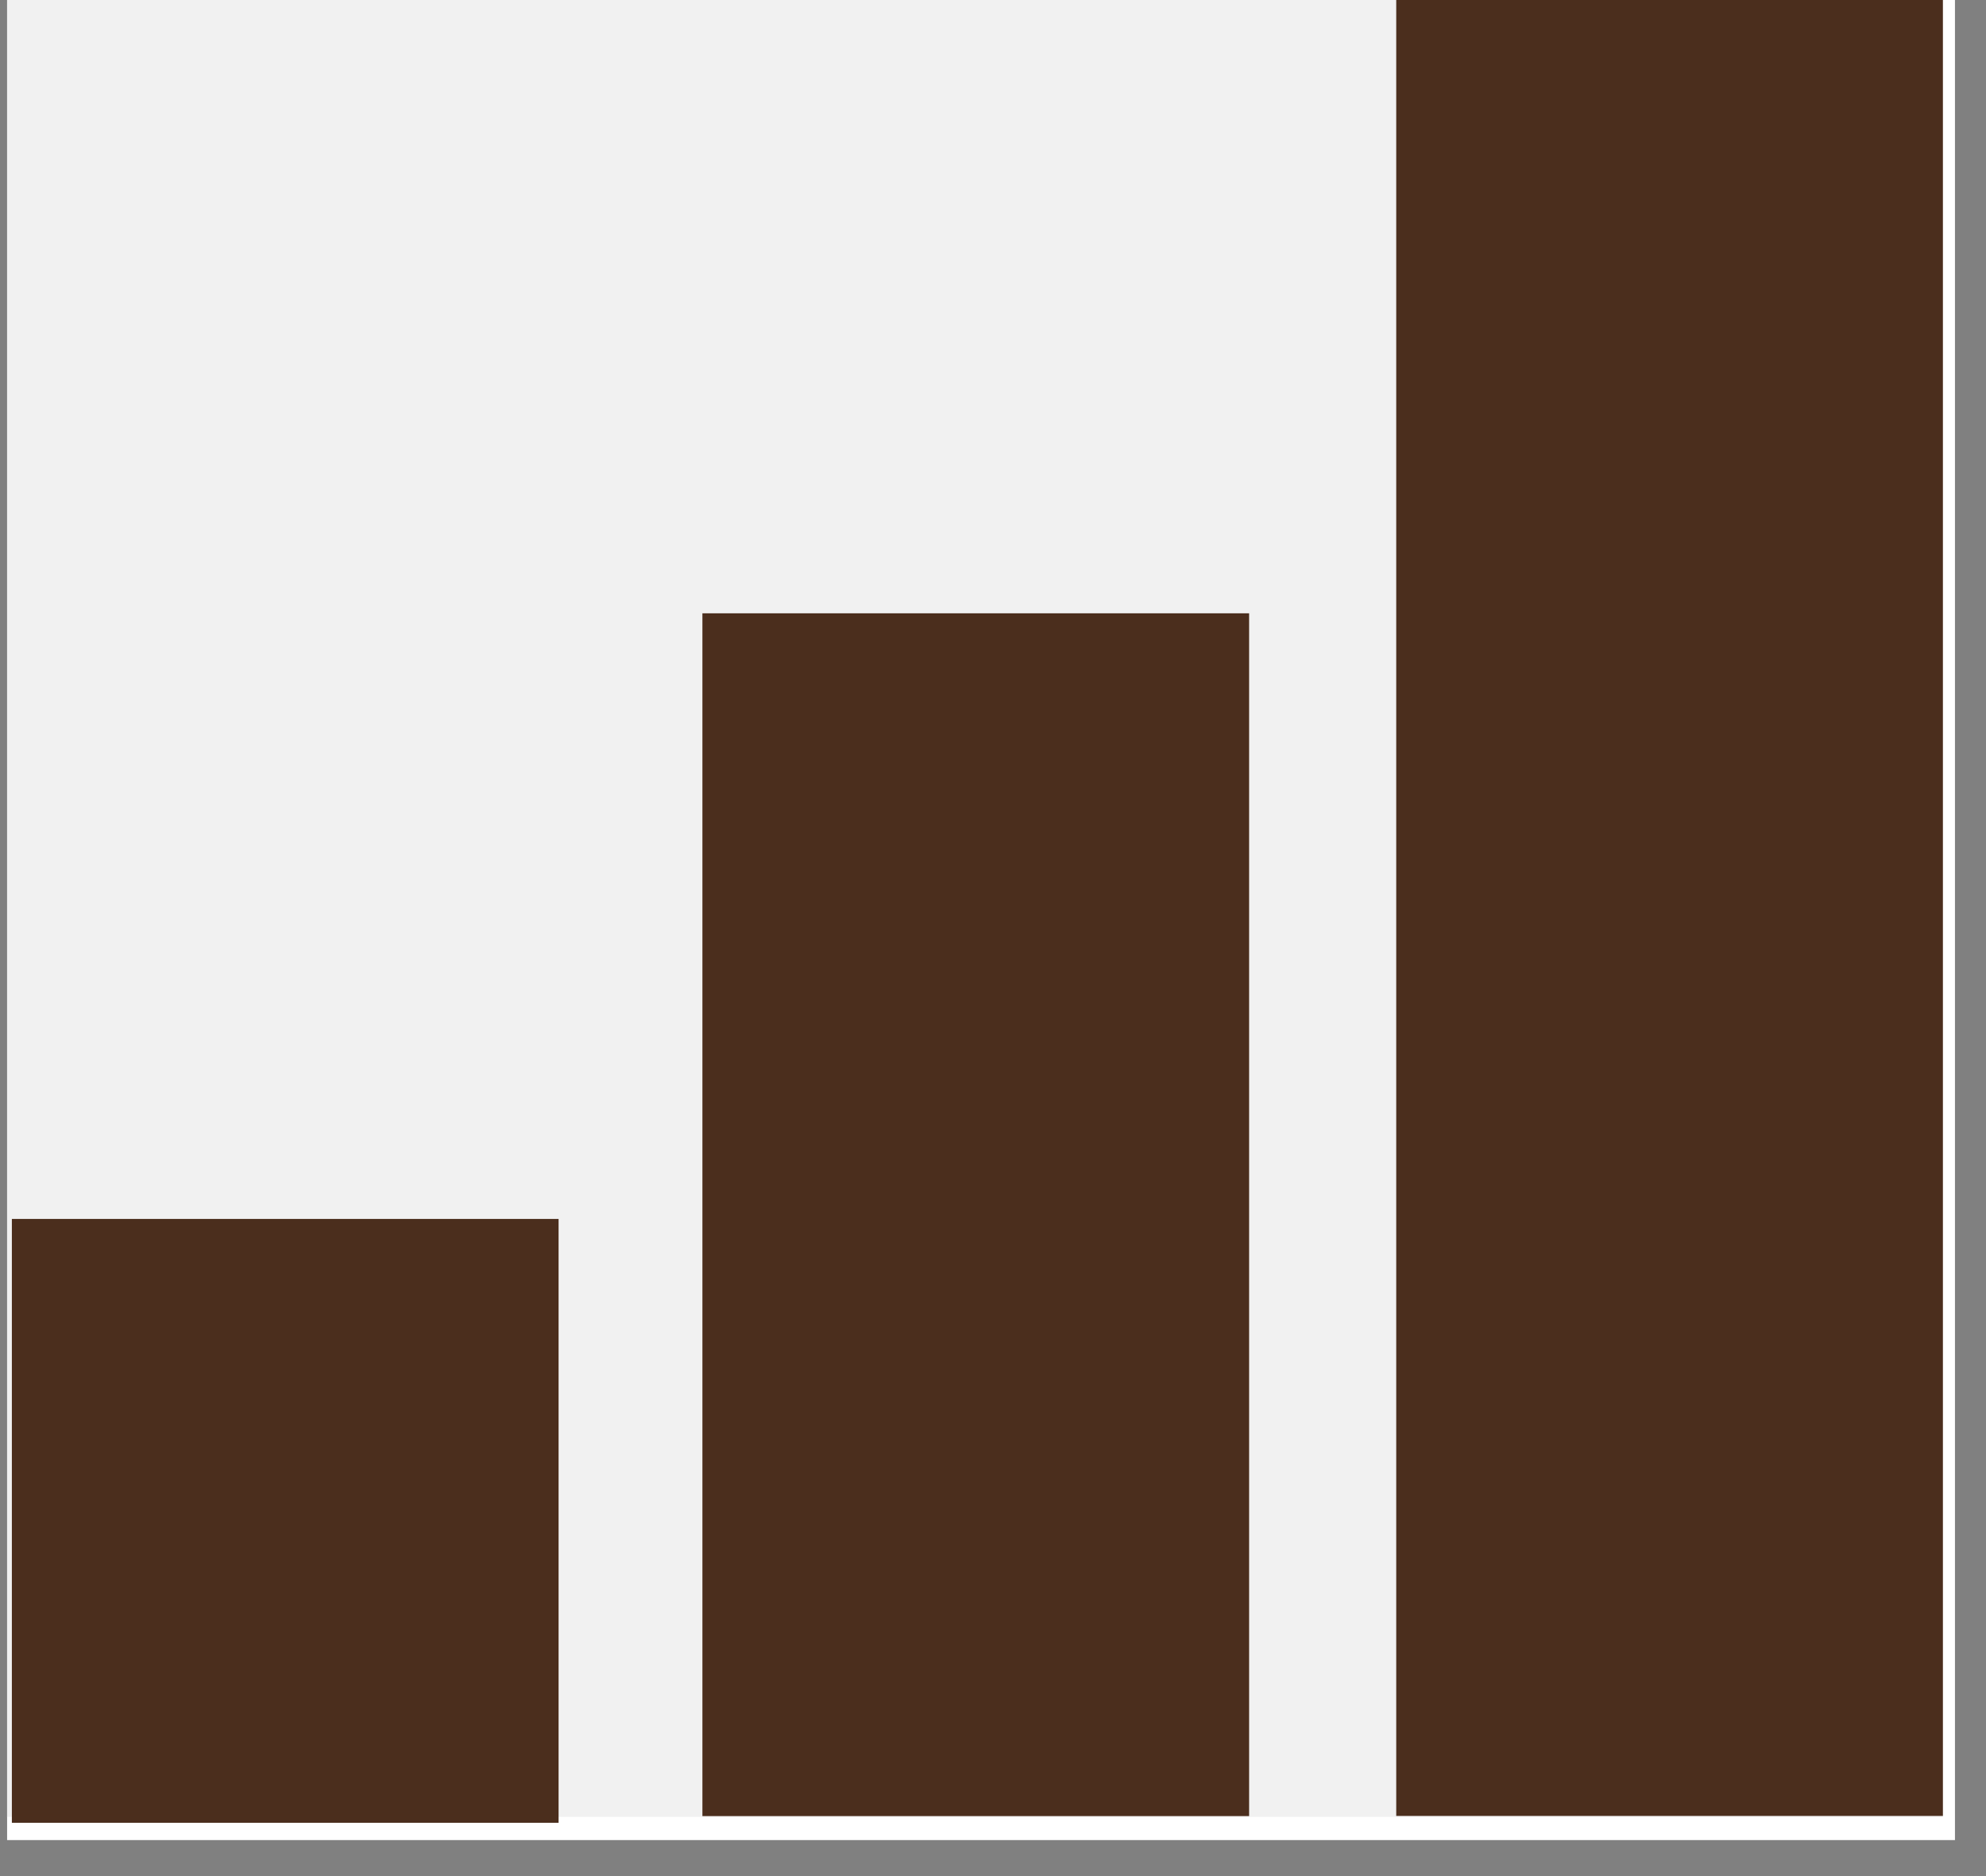 <svg version="1.0" preserveAspectRatio="xMidYMid meet" height="51" viewBox="0 0 40.5 38.25" zoomAndPan="magnify" width="54" xmlns:xlink="http://www.w3.org/1999/xlink" xmlns="http://www.w3.org/2000/svg"><rect x="0" y="0" width="40.5" height="38.25" fill="#808080" stroke="none"/><defs><clipPath id="e9443d9e62"><path clip-rule="nonzero" d="M 0.145 0 L 39.867 0 L 39.867 37.516 L 0.145 37.516 Z M 0.145 0"></path></clipPath><clipPath id="0b9ffa2f0c"><path clip-rule="nonzero" d="M 0.145 0 L 39.621 0 L 39.621 37.043 L 0.145 37.043 Z M 0.145 0"></path></clipPath><clipPath id="2aef2a9e86"><path clip-rule="nonzero" d="M 0.242 24.852 L 11.391 24.852 L 11.391 37.164 L 0.242 37.164 Z M 0.242 24.852"></path></clipPath><clipPath id="bc518c4d2e"><path clip-rule="nonzero" d="M 14.324 12.504 L 25.473 12.504 L 25.473 37.043 L 14.324 37.043 Z M 14.324 12.504"></path></clipPath><clipPath id="522eceb432"><path clip-rule="nonzero" d="M 28.473 0 L 39.621 0 L 39.621 37.043 L 28.473 37.043 Z M 28.473 0"></path></clipPath></defs><g clip-path="url(#e9443d9e62)"><path fill-rule="nonzero" fill-opacity="1" d="M 0.145 0 L 39.867 0 L 39.867 37.516 L 0.145 37.516 Z M 0.145 0" fill="#ffffff"></path></g><g clip-path="url(#0b9ffa2f0c)"><path fill-rule="nonzero" fill-opacity="1" d="M 0.145 0 L 39.648 0 L 39.648 37.043 L 0.145 37.043 Z M 0.145 0" fill="#f1f1f1"></path></g><g clip-path="url(#2aef2a9e86)"><path fill-rule="nonzero" fill-opacity="1" d="M 0.242 24.852 L 11.391 24.852 L 11.391 37.18 L 0.242 37.18 Z M 0.242 24.852" fill="#4b2e1d"></path></g><g clip-path="url(#bc518c4d2e)"><path fill-rule="nonzero" fill-opacity="1" d="M 14.324 12.504 L 25.473 12.504 L 25.473 37.027 L 14.324 37.027 Z M 14.324 12.504" fill="#4b2e1d"></path></g><g clip-path="url(#522eceb432)"><path fill-rule="nonzero" fill-opacity="1" d="M 28.473 0 L 39.621 0 L 39.621 37.023 L 28.473 37.023 Z M 28.473 0" fill="#4b2e1d"></path></g></svg>